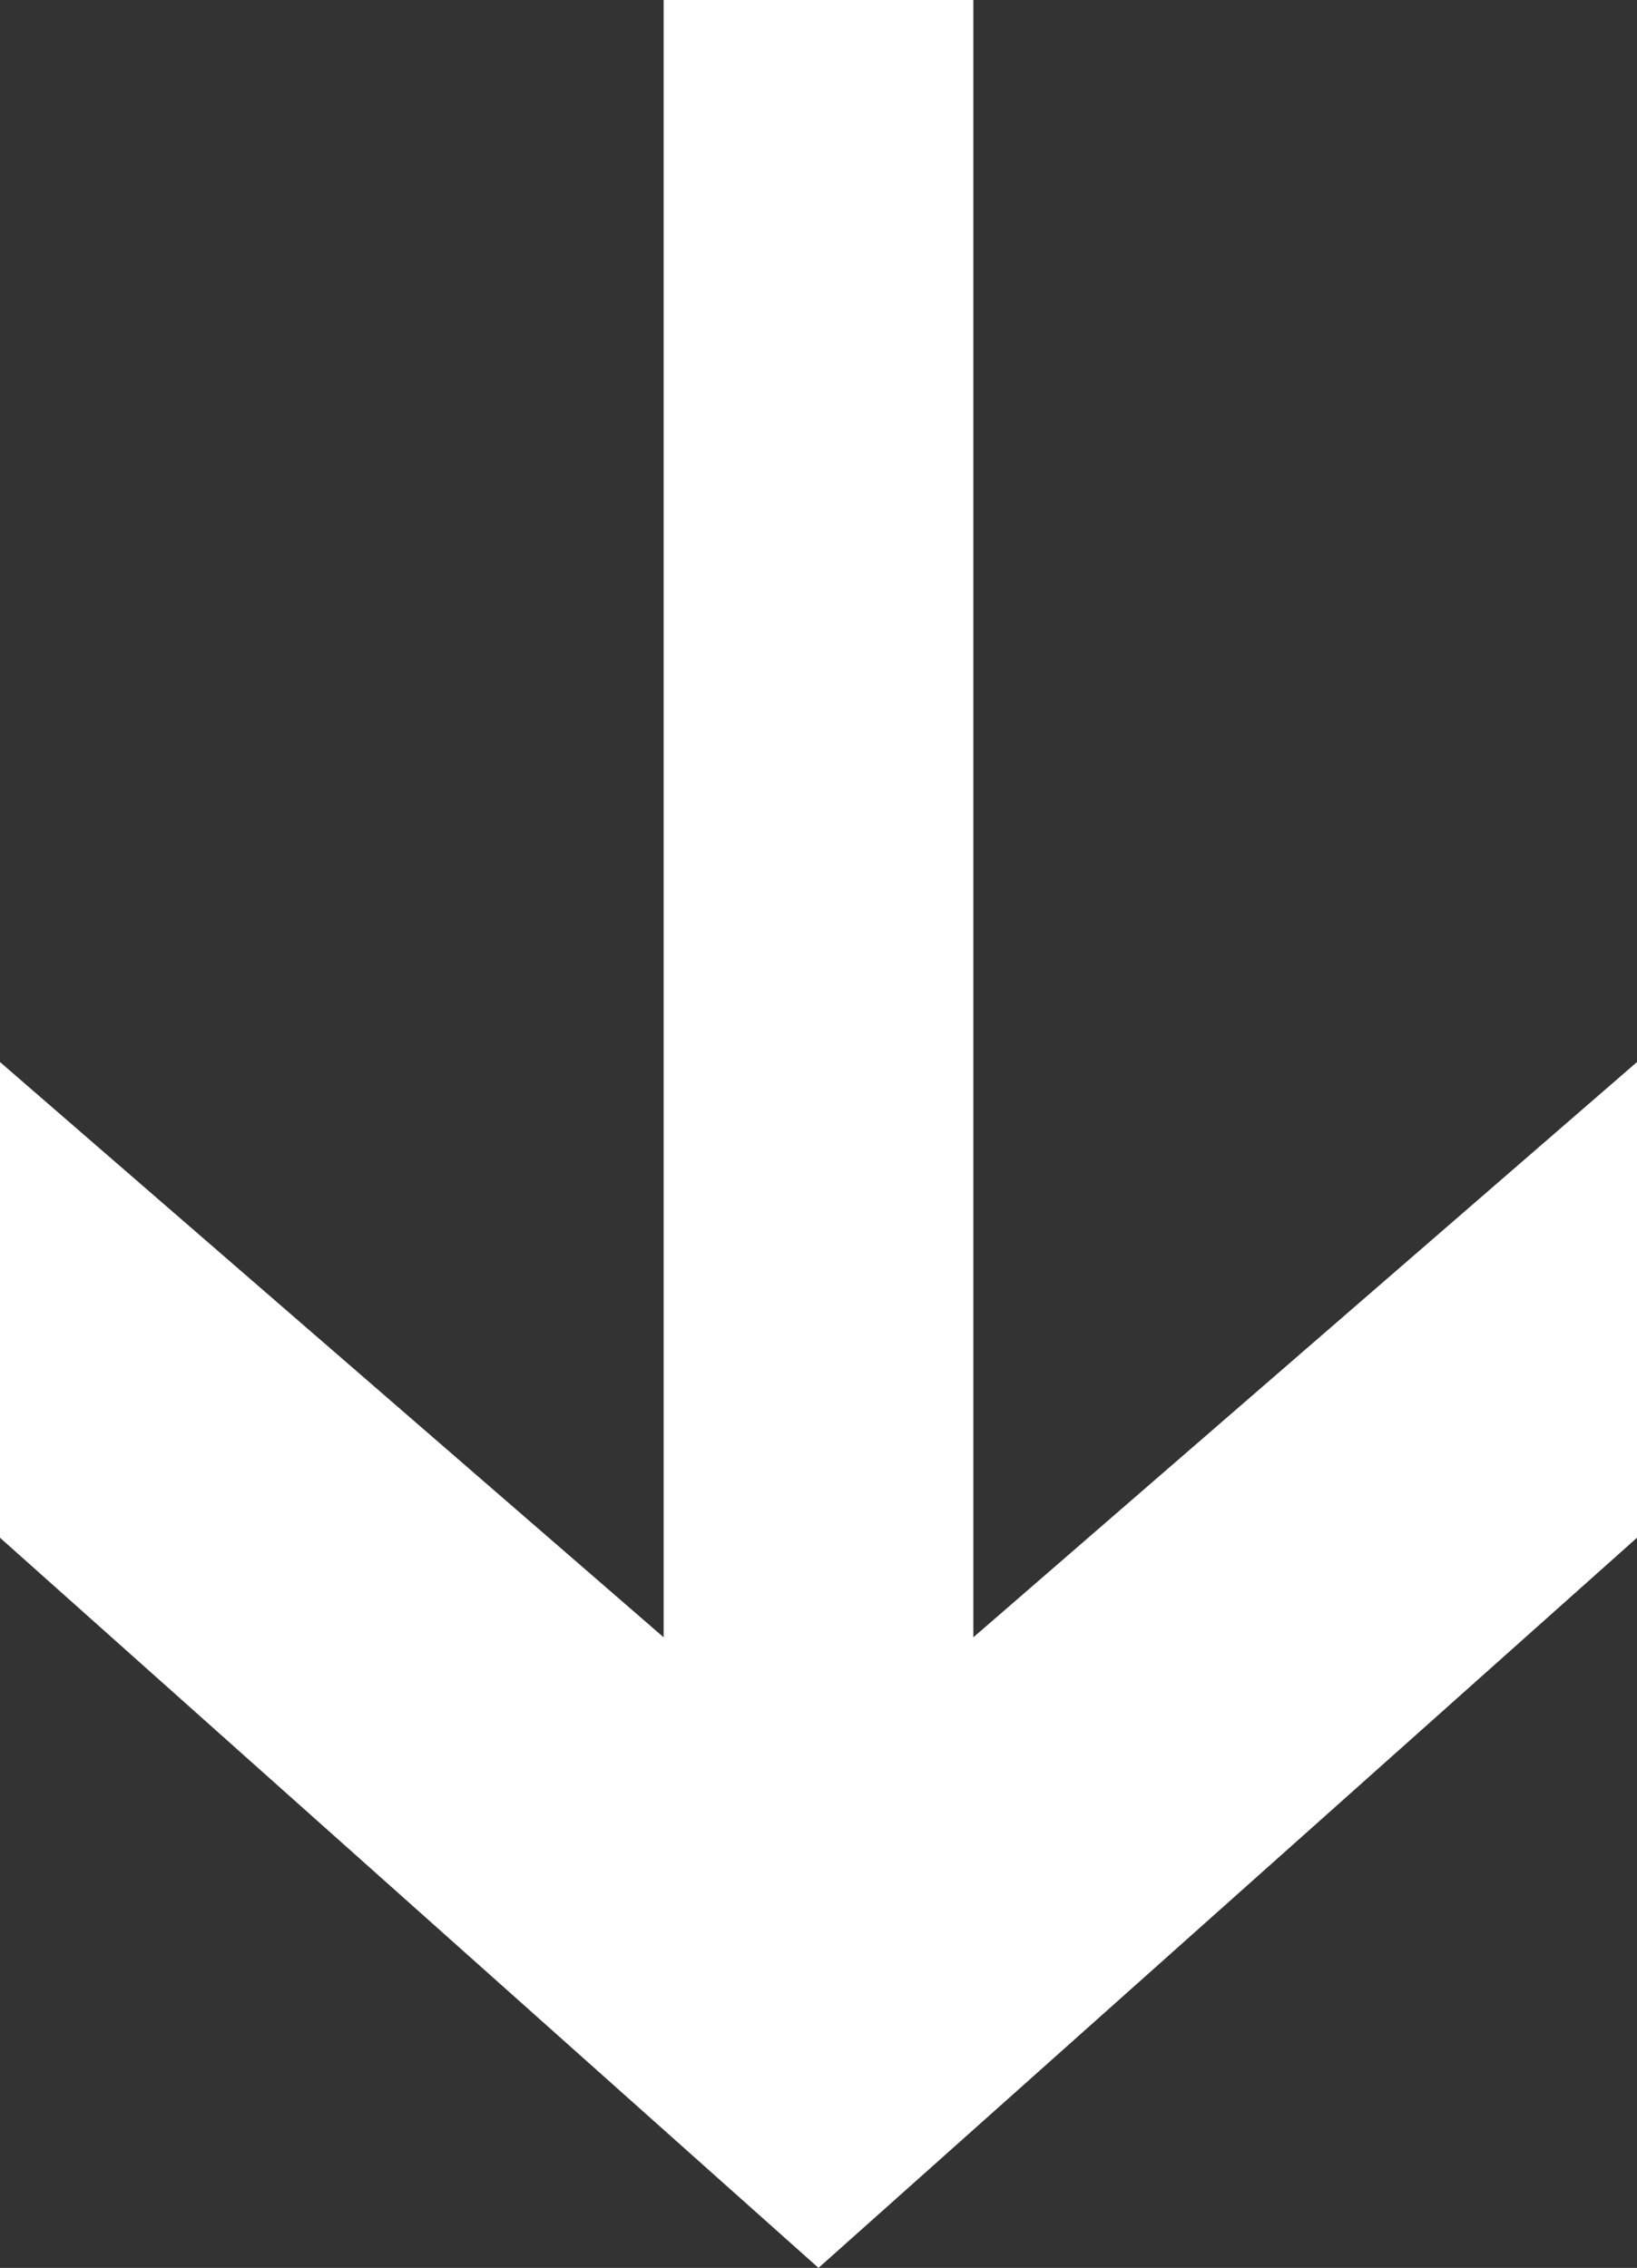 <?xml version="1.0" encoding="utf-8"?>
<!-- Generator: Adobe Illustrator 27.2.0, SVG Export Plug-In . SVG Version: 6.00 Build 0)  -->
<svg version="1.1" id="Capa_1" xmlns="http://www.w3.org/2000/svg" xmlns:xlink="http://www.w3.org/1999/xlink" x="0px" y="0px"
	 viewBox="0 0 14.8 20.5" style="enable-background:new 0 0 14.8 20.5;" xml:space="preserve">
<rect x="0" y="0" width="14.8" height="20.5" fill="#333333" stroke="none"/>
<style type="text/css">
	.st0{fill:#FFFFFF;}
</style>
<path class="st0" d="M0,9.6v4.3l7.4,6.6l7.4-6.6V9.6l-6,5.2V0H6v14.8L0,9.6z"/>
</svg>
